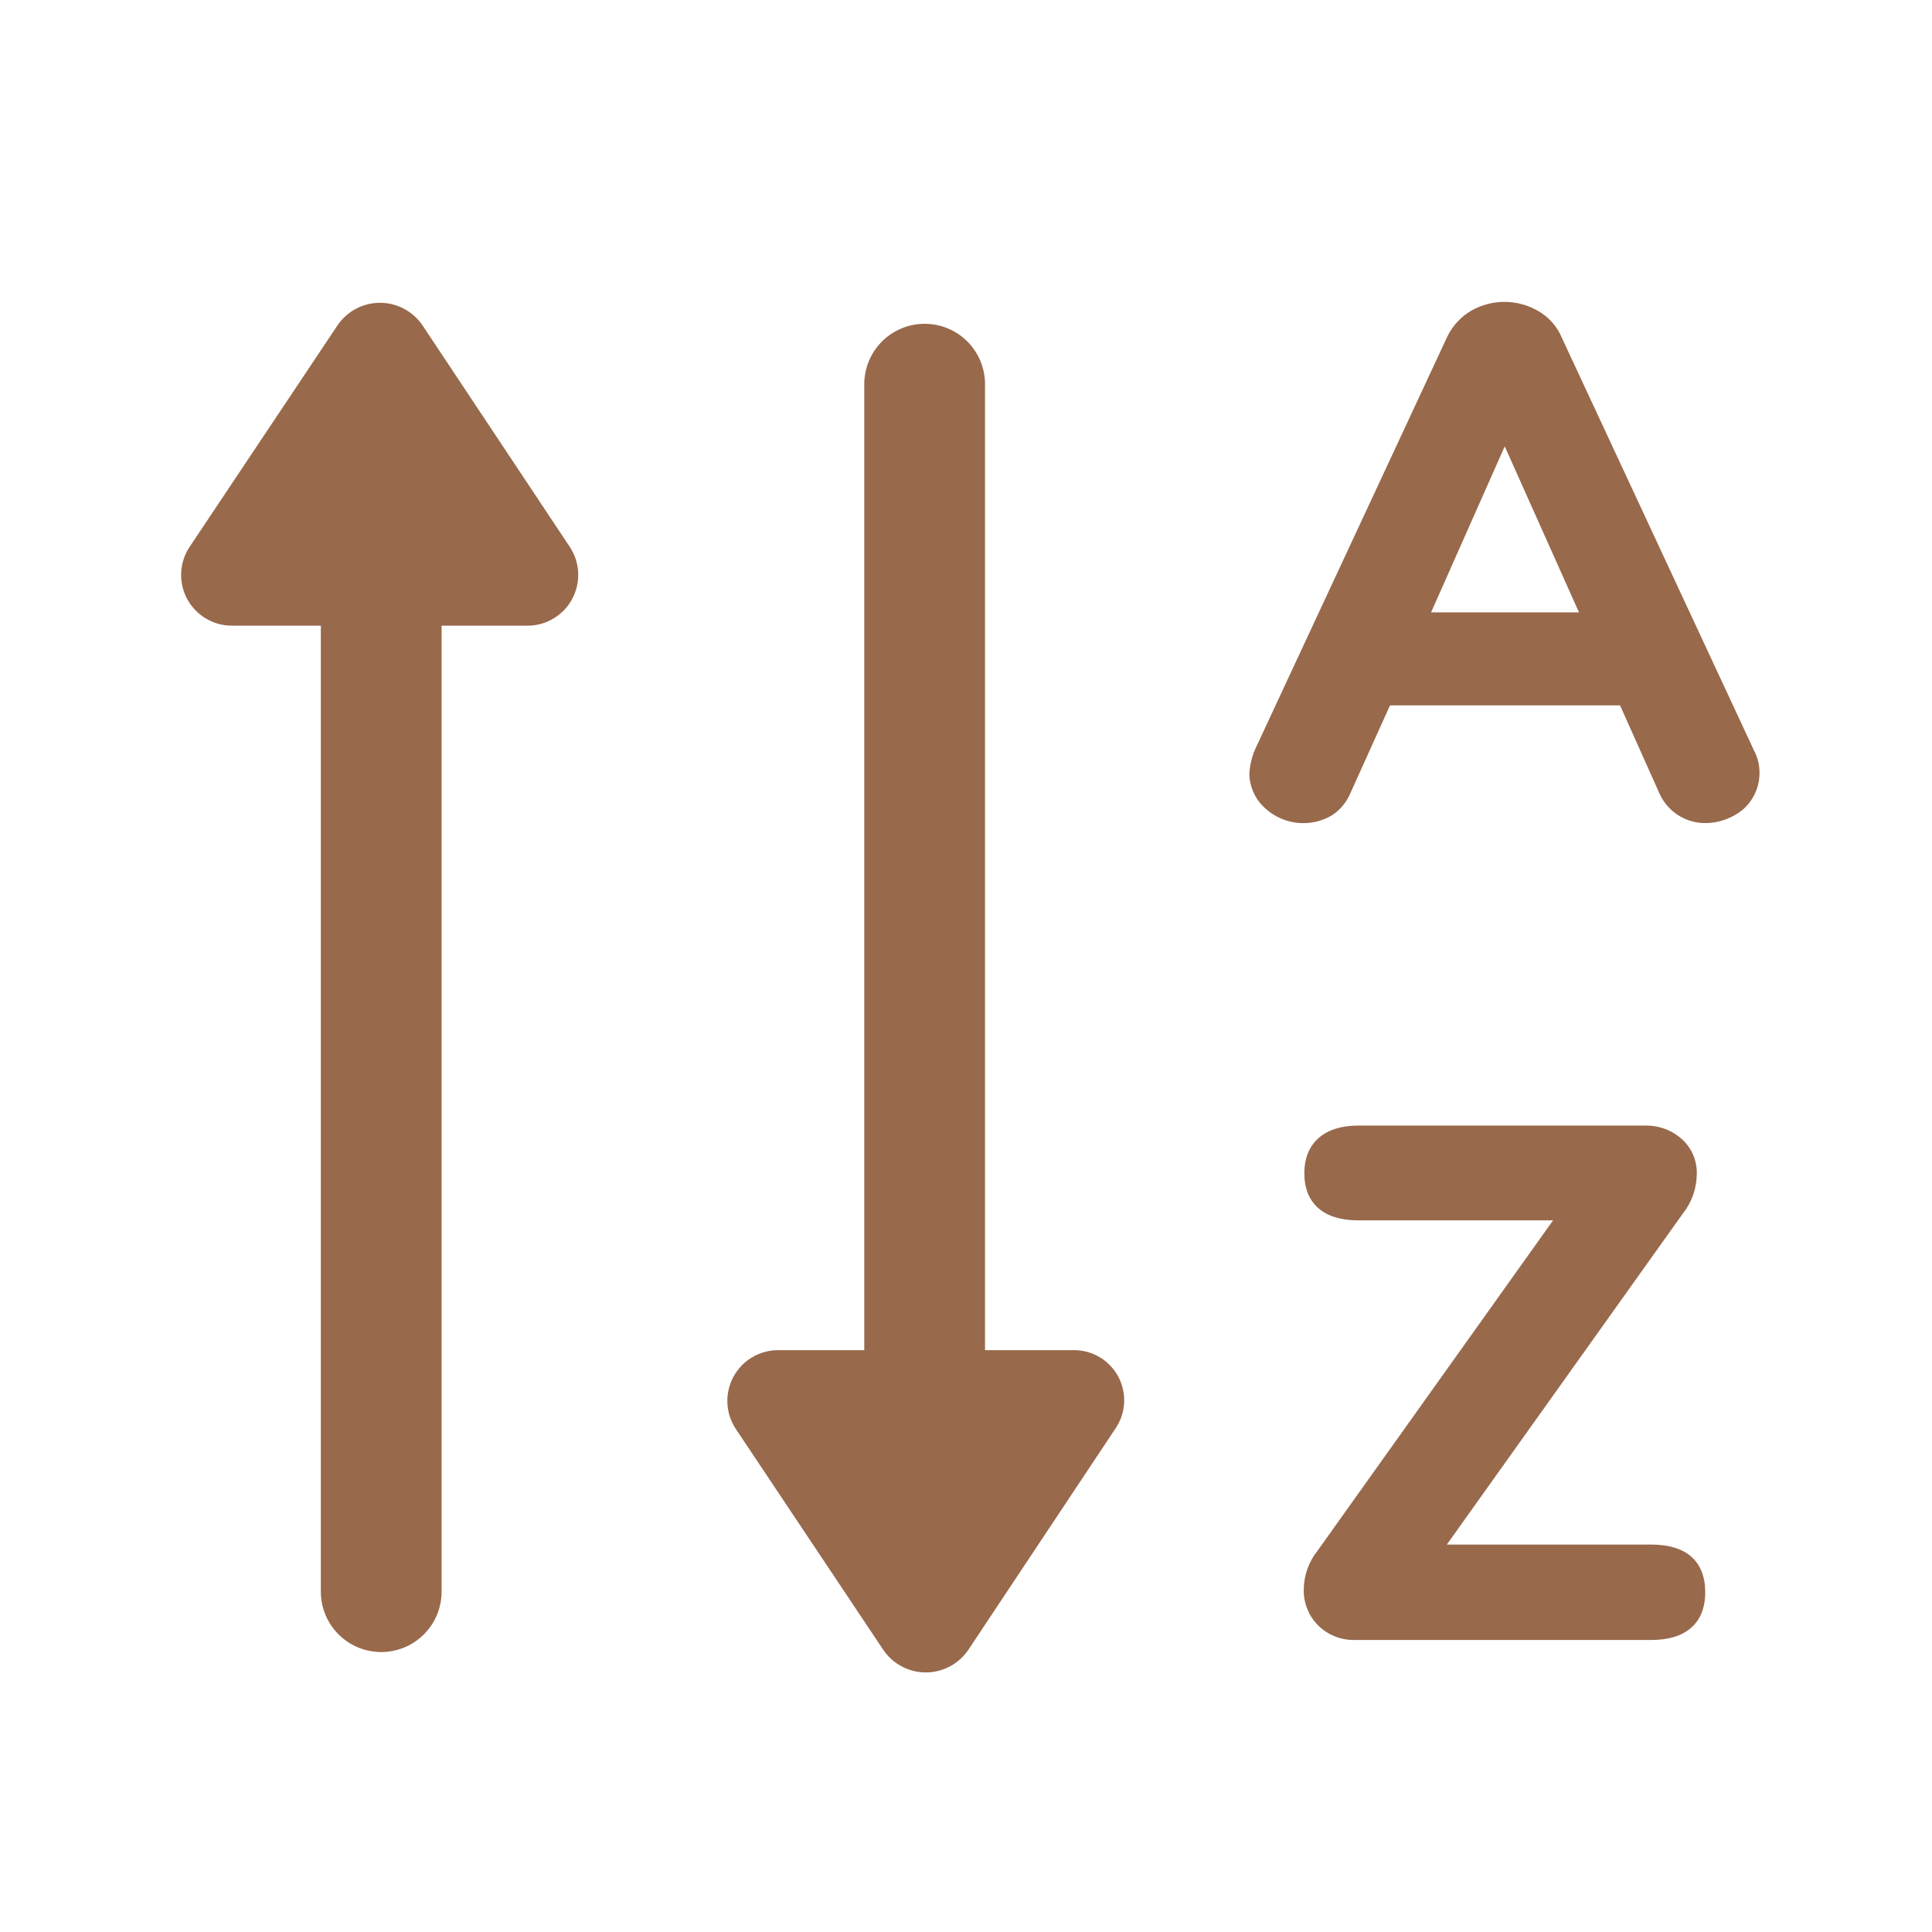 <svg width="32" height="32" fill="none" xmlns="http://www.w3.org/2000/svg"><path d="M29.053 12.433L25.873 5.603C25.794 5.407 25.649 5.245 25.463 5.143 25.297 5.049 25.109 5 24.918 5 24.727 5 24.54 5.049 24.373 5.143 24.2 5.243 24.061 5.393 23.973 5.573L20.783 12.423C20.732 12.547 20.702 12.679 20.693 12.813 20.695 12.926 20.72 13.037 20.769 13.139 20.817 13.241 20.887 13.331 20.973 13.403 21.121 13.533 21.306 13.612 21.502 13.63 21.698 13.648 21.894 13.604 22.063 13.503 22.203 13.411 22.311 13.278 22.373 13.123L23.023 11.683H26.833L27.473 13.113C27.536 13.268 27.644 13.401 27.783 13.494 27.922 13.586 28.086 13.635 28.253 13.633 28.476 13.63 28.69 13.552 28.863 13.413 28.951 13.337 29.021 13.244 29.07 13.138 29.118 13.033 29.143 12.919 29.143 12.803 29.144 12.674 29.113 12.547 29.053 12.433zM26.153 10.143H23.703L24.923 7.393 26.153 10.143zM27.354 25.583H23.964L27.864 20.113C28.016 19.926 28.1 19.694 28.104 19.453 28.108 19.347 28.09 19.242 28.05 19.143 28.01 19.045 27.95 18.956 27.874 18.883 27.709 18.727 27.491 18.642 27.264 18.643H22.494C21.934 18.643 21.604 18.933 21.604 19.433 21.604 19.933 21.924 20.213 22.494 20.213H25.724L21.824 25.683C21.676 25.868 21.595 26.097 21.594 26.333 21.592 26.442 21.613 26.551 21.654 26.652 21.695 26.754 21.756 26.846 21.834 26.923 21.988 27.076 22.197 27.162 22.414 27.163H27.354C27.924 27.163 28.244 26.883 28.244 26.373 28.244 25.863 27.934 25.583 27.354 25.583z" fill="#98694b"/><path d="M6.314 26.363V6.363M15.315 26.363V6.363" stroke="#98694b" stroke-width="2" stroke-linecap="round" stroke-linejoin="round"/><path d="M5.594 5.383L3.144 9.053C3.058 9.18 3.009 9.327 3.001 9.48 2.993 9.632 3.027 9.784 3.099 9.919 3.171 10.054 3.279 10.166 3.41 10.244 3.541 10.323 3.691 10.364 3.844 10.363H8.734C8.887 10.364 9.037 10.323 9.168 10.244 9.299 10.166 9.406 10.054 9.478 9.919 9.55 9.784 9.584 9.632 9.576 9.48 9.569 9.327 9.519 9.18 9.434 9.053L6.994 5.383C6.916 5.27 6.811 5.177 6.689 5.113 6.567 5.049 6.432 5.015 6.294 5.015 6.156 5.015 6.02 5.049 5.898 5.113 5.776 5.177 5.672 5.27 5.594 5.383zM16.034 27.333L18.474 23.663C18.561 23.537 18.611 23.39 18.619 23.238 18.627 23.085 18.593 22.934 18.521 22.799 18.448 22.665 18.34 22.553 18.209 22.476 18.077 22.399 17.927 22.36 17.774 22.363H12.884C12.733 22.363 12.585 22.405 12.455 22.483 12.325 22.56 12.219 22.672 12.147 22.805 12.076 22.938 12.041 23.088 12.048 23.239 12.054 23.39 12.101 23.536 12.184 23.663L14.634 27.333C14.712 27.446 14.817 27.539 14.939 27.603 15.061 27.667 15.196 27.701 15.334 27.701 15.472 27.701 15.607 27.667 15.729 27.603 15.851 27.539 15.956 27.446 16.034 27.333z" fill="#98694b"/></svg>